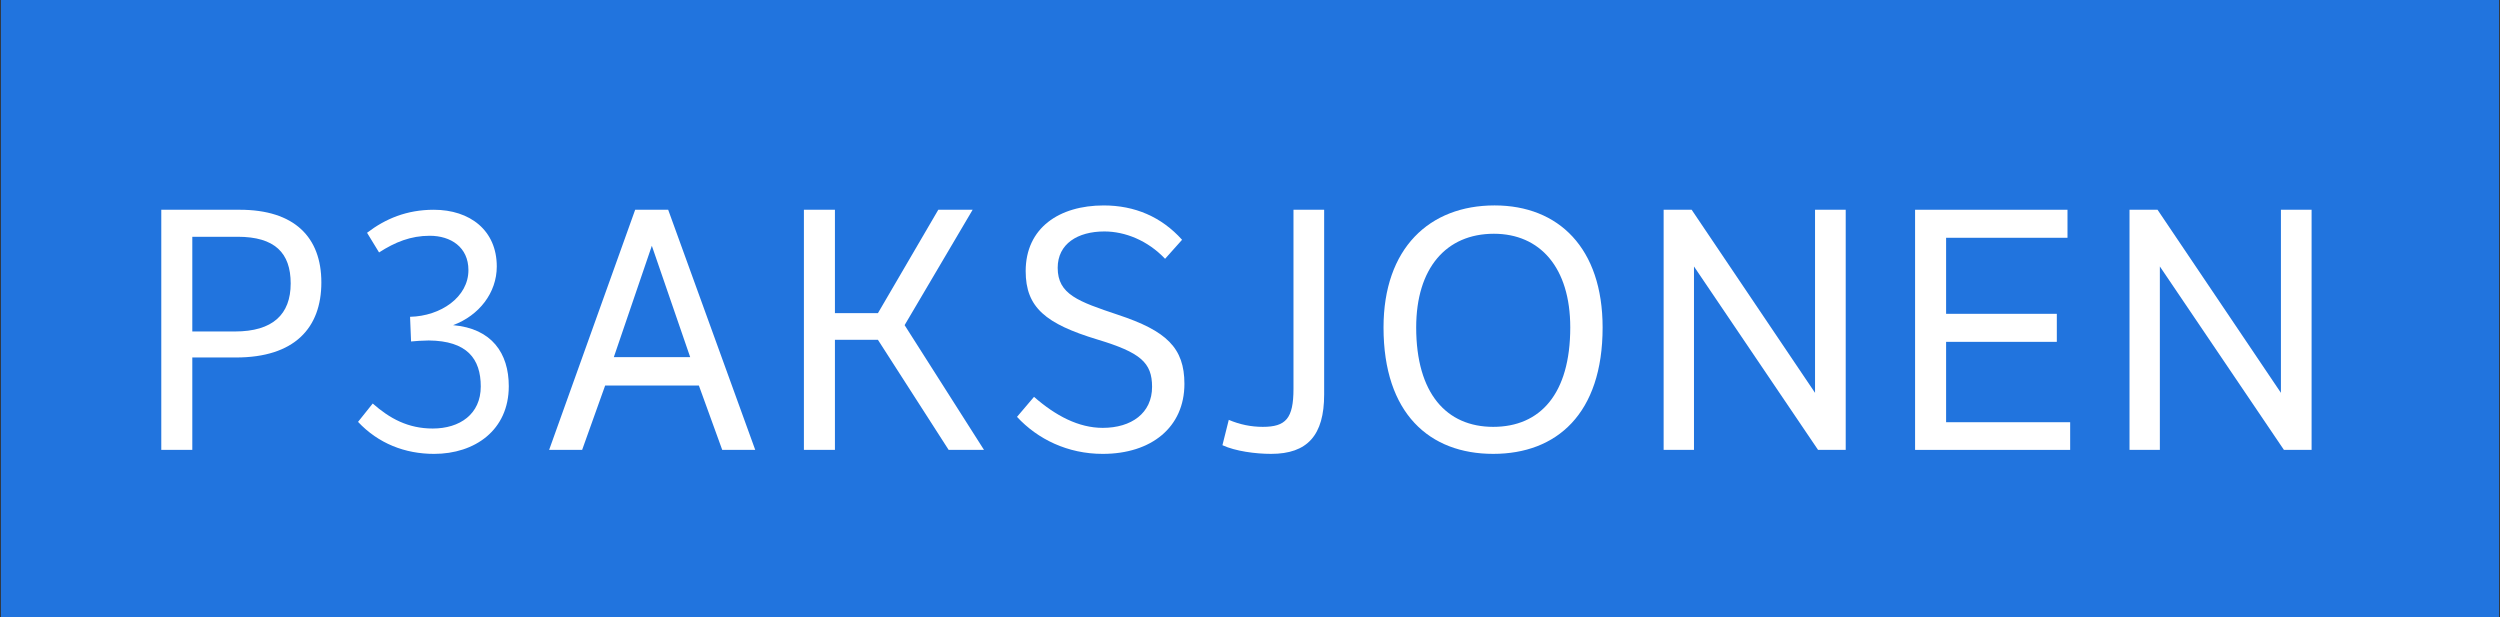 <?xml version="1.0" encoding="utf-8"?>
<!-- Generator: Adobe Illustrator 23.0.2, SVG Export Plug-In . SVG Version: 6.00 Build 0)  -->
<svg version="1.1" id="Layer_1" xmlns="http://www.w3.org/2000/svg" xmlns:xlink="http://www.w3.org/1999/xlink" x="0px" y="0px"
	 viewBox="0 0 1442.64 356.17" style="enable-background:new 0 0 1442.64 356.17;" xml:space="preserve">
<rect x="0" y="0" width="1442.64" height="356.17" fill="#333333" stroke="none"/>
<style type="text/css">
	.st0{fill:#E3761C;}
	.st1{fill:#FFFFFF;}
	.st2{fill:#060504;}
	.st3{fill:#EDB51A;}
	.st4{fill:#B2569B;}
	.st5{fill:#090400;}
	.st6{fill:#ECB31A;}
	.st7{fill:none;stroke:#000000;stroke-miterlimit:10;}
	.st8{fill:#5A5A5A;}
	.st9{fill:#E3761A;}
	.st10{fill:none;stroke:#090400;stroke-miterlimit:10;}
	.st11{fill:#2174DE;}
	.st12{fill:#FF80FF;}
	.st13{fill:#FF57F6;}
	.st14{fill:#FF2CEA;}
	.st15{fill:#1D1D1C;}
	.st16{fill:#FF52EA;}
	.st17{stroke:#000000;stroke-miterlimit:10;}
</style>
<g>
	<g>
		<rect x="0.52" class="st11" width="1441.59" height="356.17"/>
	</g>
	<g>
		<path class="st1" d="M93.07,121.04h45.23c31.56,0,47.14,15.78,47.14,41.95c0,26.37-15.59,43.3-49.26,43.3h-25.21v53.31h-17.9
			V121.04z M110.97,136.63v54.65h24.63c21.75,0,32.14-9.82,32.14-27.71c0-17.7-9.24-26.94-30.6-26.94H110.97z"/>
		<path class="st1" d="M215.08,232.85c9.82,8.66,20.4,14.43,34.64,14.43c15.59,0,27.71-8.27,27.71-24.25s-7.89-26.36-30.02-26.56
			c-2.69,0-9.04,0.38-10.2,0.58l-0.58-14.24c17.7-0.39,33.68-11.35,33.68-26.94c0-13.28-10.2-19.82-22.32-19.82
			c-10.97,0-20.01,3.66-29.25,9.62l-6.93-11.35c10.59-8.09,22.9-13.28,38.49-13.28c20.97,0,36.37,11.93,36.37,32.72
			c0,15.2-10.2,28.29-25.21,33.87c22.32,1.93,32.14,16.17,32.14,35.22c0,25.4-19.63,39.06-43.11,39.06
			c-16.74,0-32.14-5.97-43.88-18.47L215.08,232.85z"/>
		<path class="st1" d="M385.58,121.04l50.23,138.56h-19.05l-13.47-37.14h-54.08l-13.28,37.14h-19.05l49.65-138.56H385.58z
			 M398.28,206.1l-22.13-64.27l-21.94,64.27H398.28z"/>
		<path class="st1" d="M463.9,121.04h17.9v59.66h24.82l34.83-59.66h19.82l-39.26,66.58l45.8,71.97h-20.4l-40.8-63.5H481.8v63.5
			h-17.9V121.04z"/>
		<path class="st1" d="M596.69,229c12.51,10.97,25.79,17.9,39.64,17.9c16.55,0,28.48-8.47,28.48-23.67
			c0-14.05-6.73-19.82-31.56-27.32c-29.83-9.05-41.38-18.47-41.38-39.45c0-25.02,19.44-37.91,45.03-37.91
			c17.9,0,33.29,6.54,45.22,19.82l-9.81,10.97c-10.01-10.59-23.09-15.78-35.03-15.78c-15.39,0-26.94,7.12-26.94,20.97
			c0,15.39,11.93,19.44,34.83,27.13c27.91,9.24,38.3,19.05,38.3,39.84c0,25.02-19.05,40.41-47.15,40.41
			c-20.2,0-37.53-8.47-49.46-21.36L596.69,229z"/>
		<path class="st1" d="M764.11,227.66c0,23.48-9.62,34.25-30.6,34.25c-9.04,0-20.59-1.54-28.1-5l3.66-14.63
			c6.35,2.7,12.89,4.04,19.63,4.04c13.28,0,17.71-4.81,17.71-21.94V121.04h17.7V227.66z"/>
		<path class="st1" d="M862.45,118.54c36.95,0,62.35,24.63,62.35,70.44c0,49.84-26.56,72.93-63.12,72.93
			c-36.76,0-63.31-23.28-63.31-72.93C798.37,143.18,824.92,118.54,862.45,118.54z M861.68,246.32c27.13,0,44.45-19.05,44.45-57.35
			c0-34.64-17.51-54.08-44.07-54.08c-27.52,0-44.84,19.82-44.84,54.08C817.23,227.08,834.74,246.32,861.68,246.32z"/>
		<path class="st1" d="M960.01,121.04h16.17l71.2,105.65V121.04h17.7V259.6h-15.97l-71.59-105.84V259.6h-17.51V121.04z"/>
		<path class="st1" d="M1105.11,121.04h87.95v16.17h-70.05v43.88h63.89v16.17h-63.89v46.38h71.59v15.97h-89.49V121.04z"/>
		<path class="st1" d="M1228.85,121.04h16.17l71.2,105.65V121.04h17.7V259.6h-15.97l-71.59-105.84V259.6h-17.51V121.04z"/>
	</g>
</g>
</svg>

